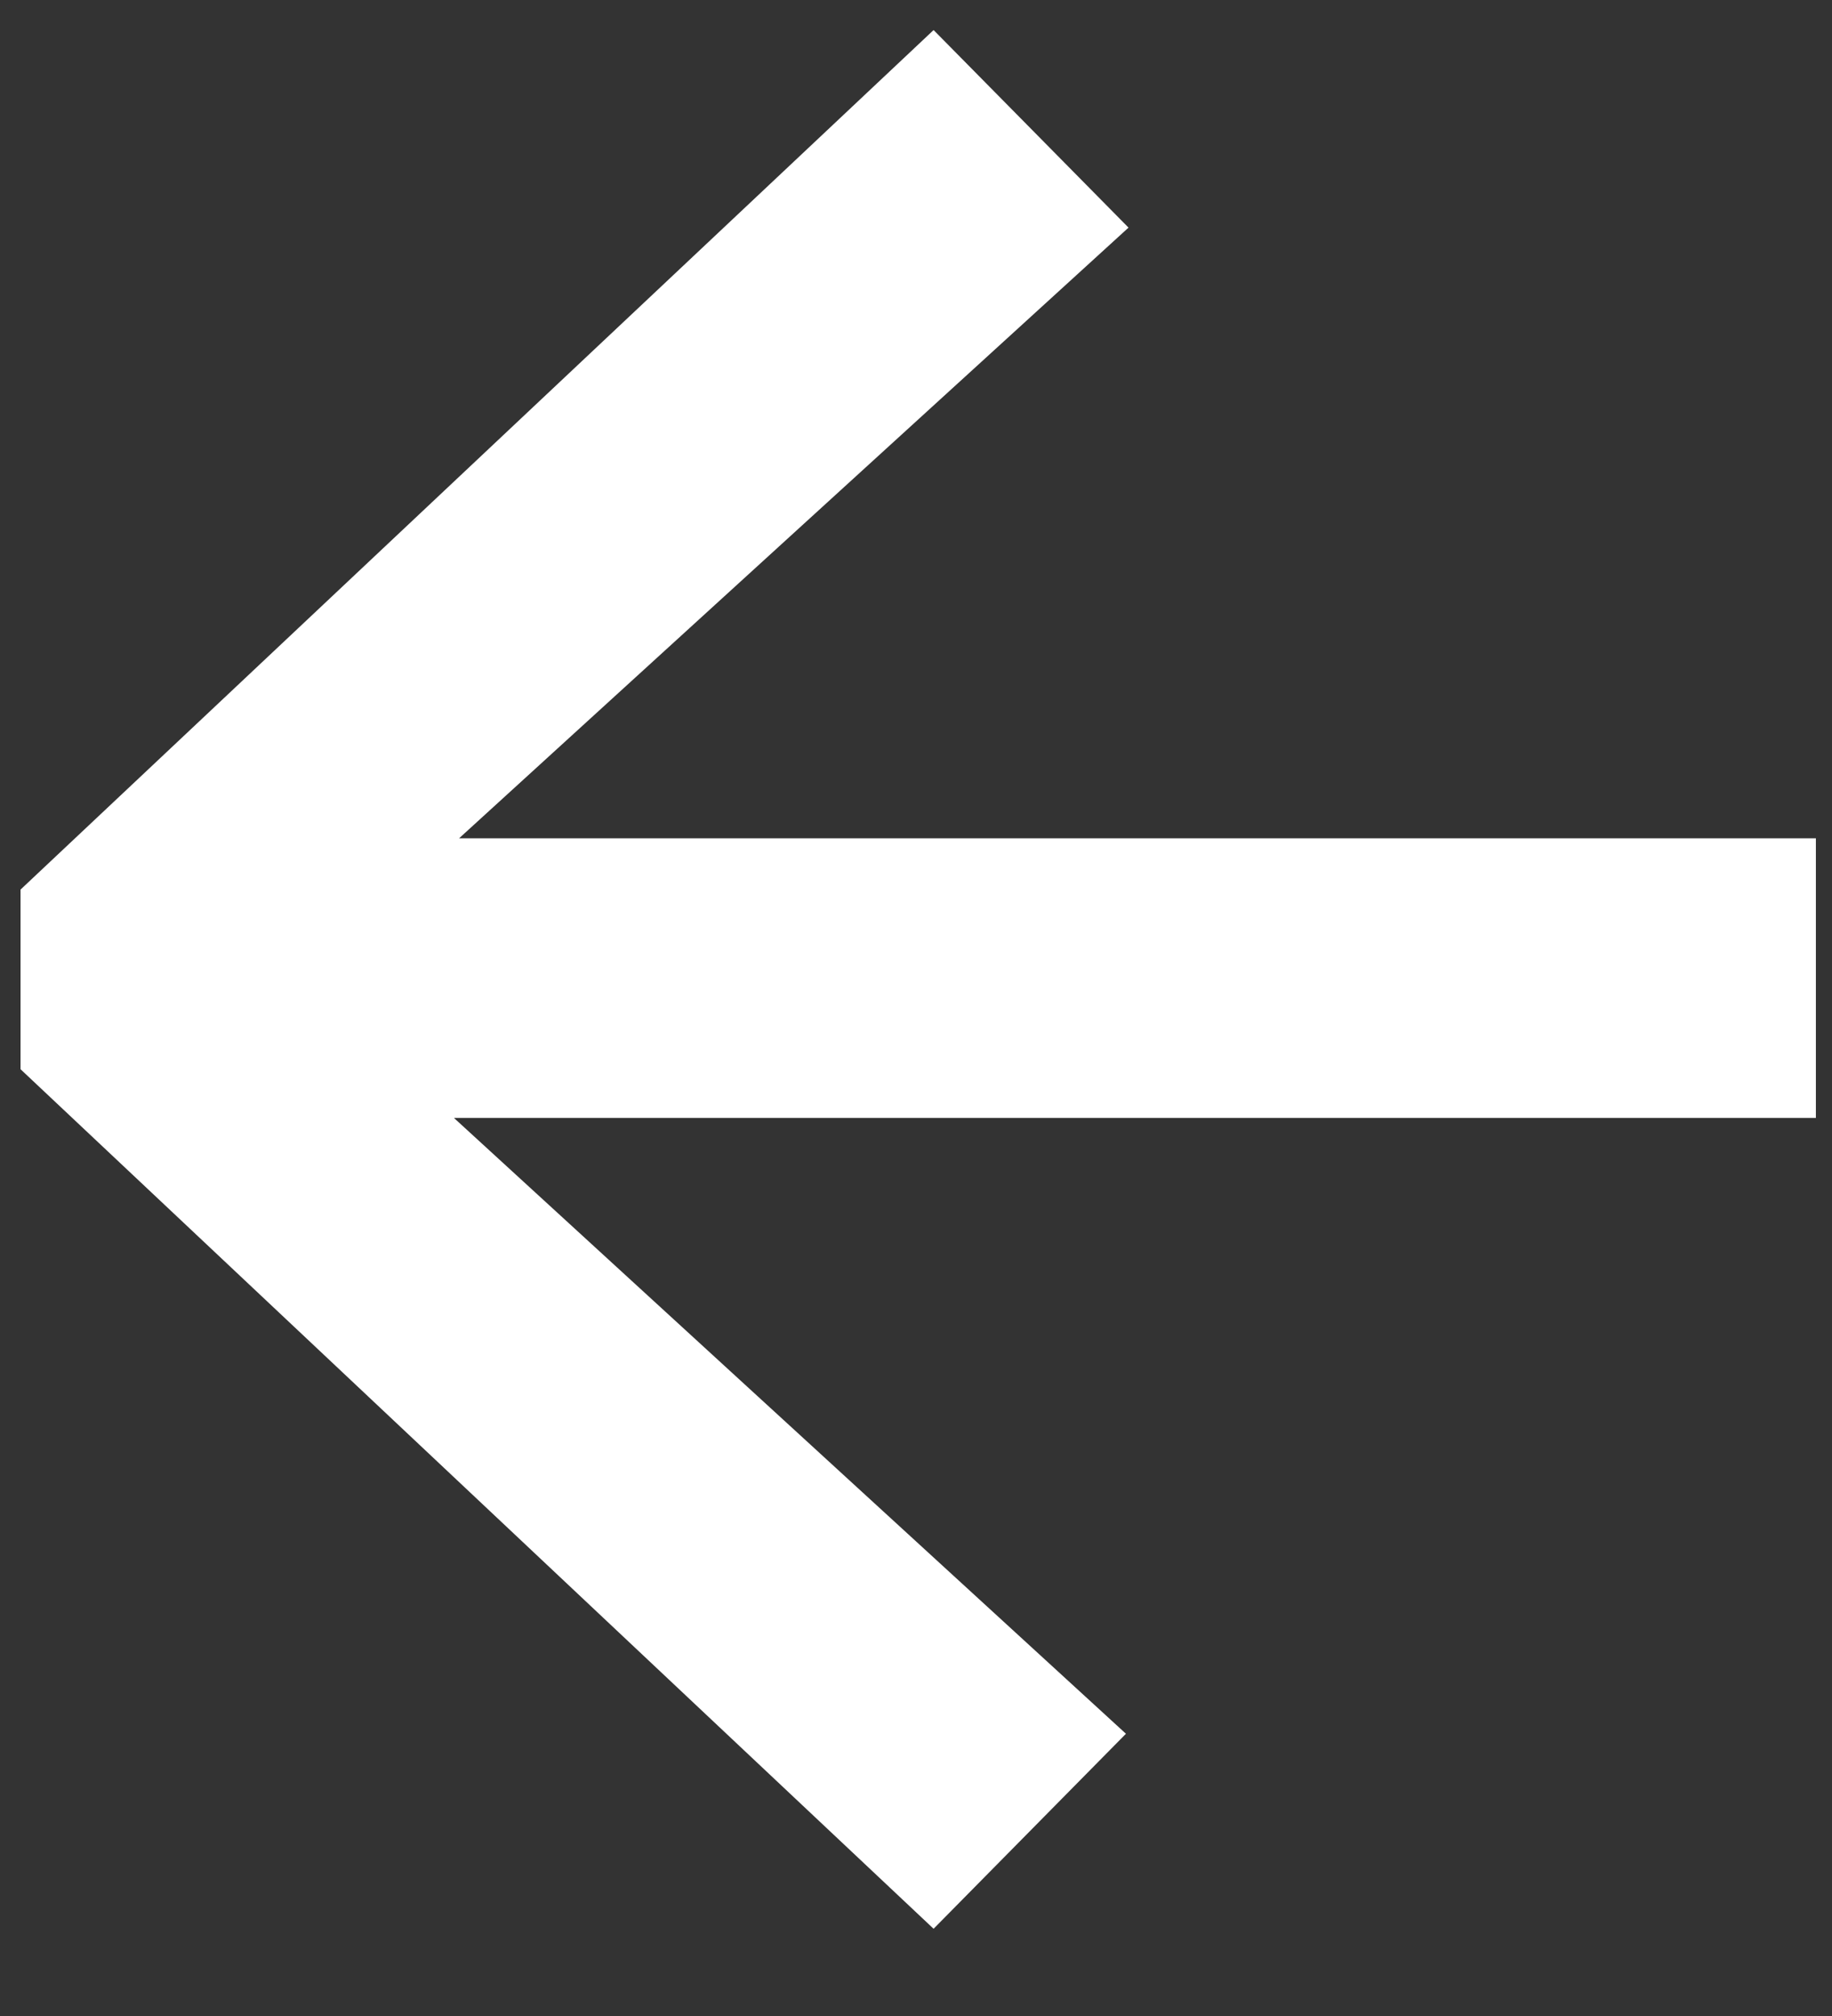 <svg width="20" height="22" viewBox="0 0 20 22" fill="none" xmlns="http://www.w3.org/2000/svg">
<rect x="0" y="0" width="20" height="22" fill="#333333" stroke="none"/>
<path d="M19.824 9.148L19.824 12.2L4.956 12.2L12.292 18.92L10.192 21.048L0.224 11.668L0.224 9.708L10.192 0.328L12.32 2.484L5.012 9.148L19.824 9.148Z" fill="white"/>
</svg>
